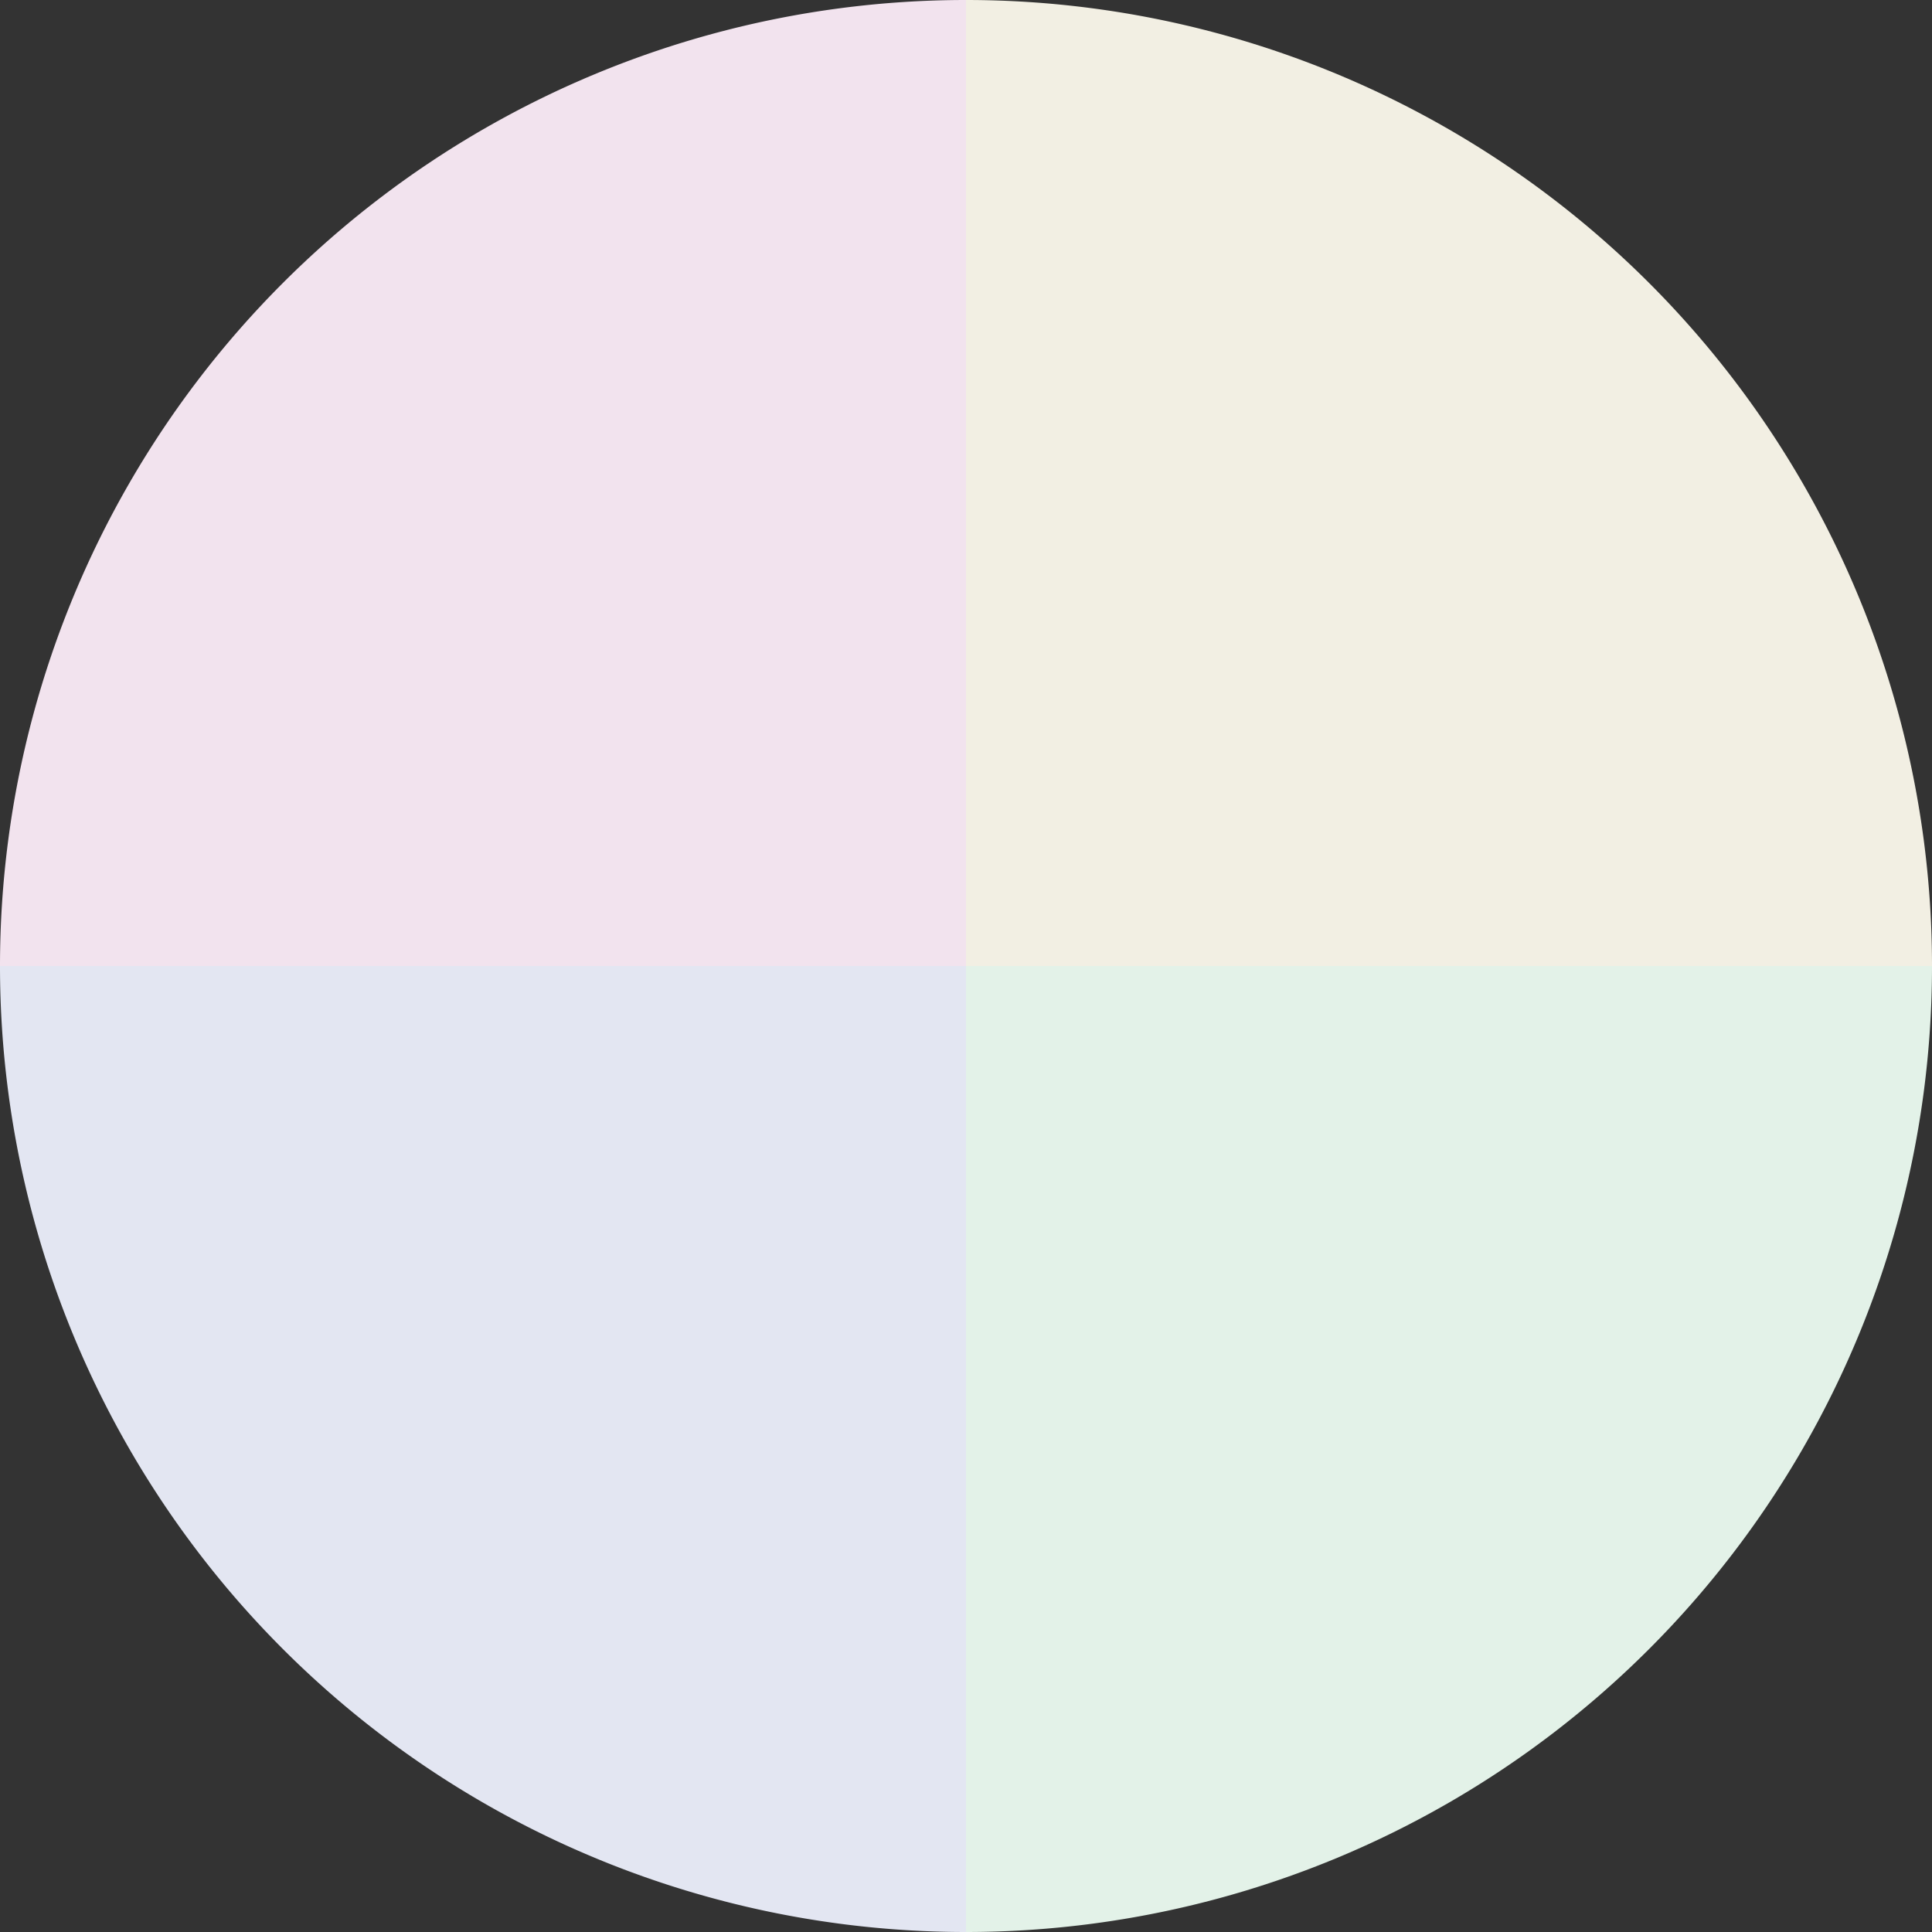 <?xml version="1.0" standalone="no"?>
<svg width="500" height="500" viewBox="-1 -1 2 2" xmlns="http://www.w3.org/2000/svg">
        <rect x="-1" y="-1" width="2" height="2" fill="#333333" stroke="none"/>
        <path d="M 0 -1 
             A 1,1 0 0,1 1 0             L 0,0
             z" fill="#f2efe3" />
            <path d="M 1 0 
             A 1,1 0 0,1 0 1             L 0,0
             z" fill="#e3f2e8" />
            <path d="M 0 1 
             A 1,1 0 0,1 -1 0             L 0,0
             z" fill="#e3e6f2" />
            <path d="M -1 0 
             A 1,1 0 0,1 -0 -1             L 0,0
             z" fill="#f2e3ee" />
    </svg>
